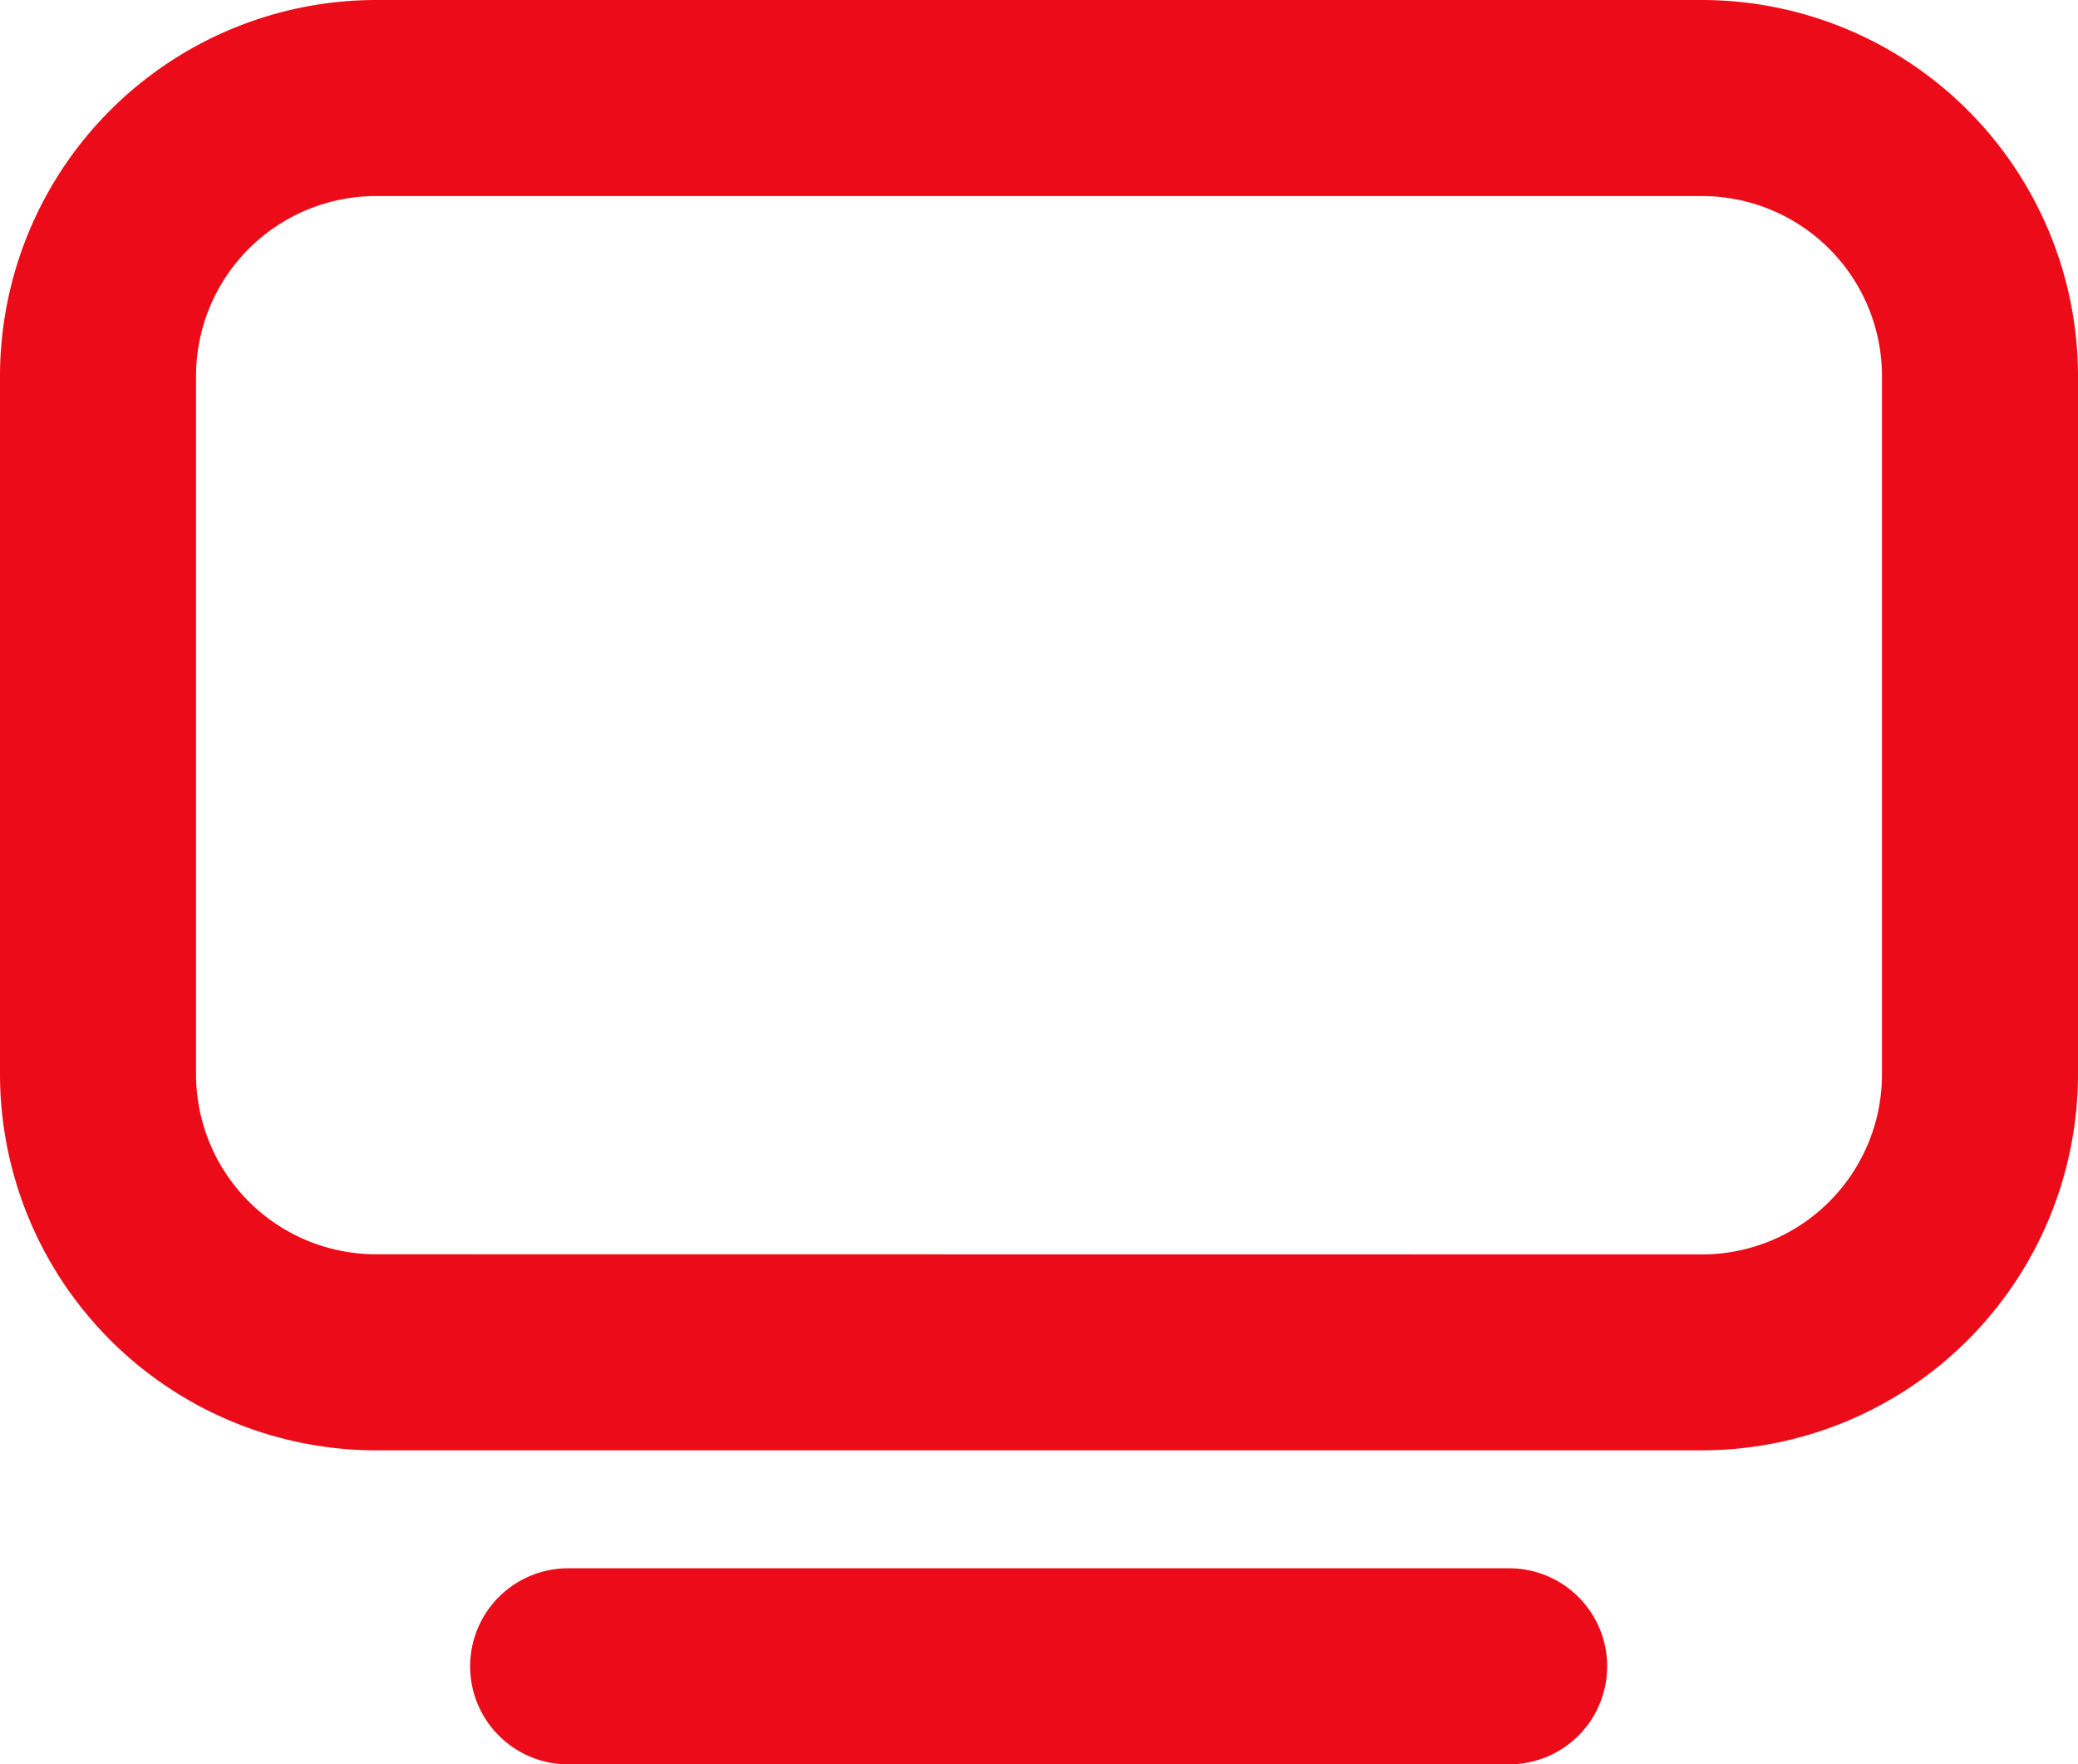 <svg xmlns="http://www.w3.org/2000/svg" width="53" height="44.995" viewBox="0 0 53 44.995">
  <g id="computador" transform="translate(-1976.38 -500.085)">
    <g id="Grupo_401" data-name="Grupo 401" transform="translate(1978.88 502.585)">
      <path id="Linha_9" data-name="Linha 9" d="M24,2.5H0A2.5,2.5,0,0,1-2.5,0,2.5,2.5,0,0,1,0-2.5H24A2.5,2.5,0,0,1,26.5,0,2.5,2.5,0,0,1,24,2.5Z" transform="translate(11.991 39.995)" fill="#ec0b18"/>
      <path id="Retângulo_554" data-name="Retângulo 554" d="M7.087-2.5H40.913A9.6,9.6,0,0,1,50.5,7.087V24.9a9.6,9.6,0,0,1-9.587,9.587H7.087A9.6,9.6,0,0,1-2.5,24.9V7.087A9.6,9.6,0,0,1,7.087-2.5ZM40.913,29.491A4.592,4.592,0,0,0,45.5,24.9V7.087A4.592,4.592,0,0,0,40.913,2.5H7.087A4.592,4.592,0,0,0,2.5,7.087V24.9a4.592,4.592,0,0,0,4.587,4.587Z" fill="#ec0b18"/>
    </g>
  </g>
</svg>
